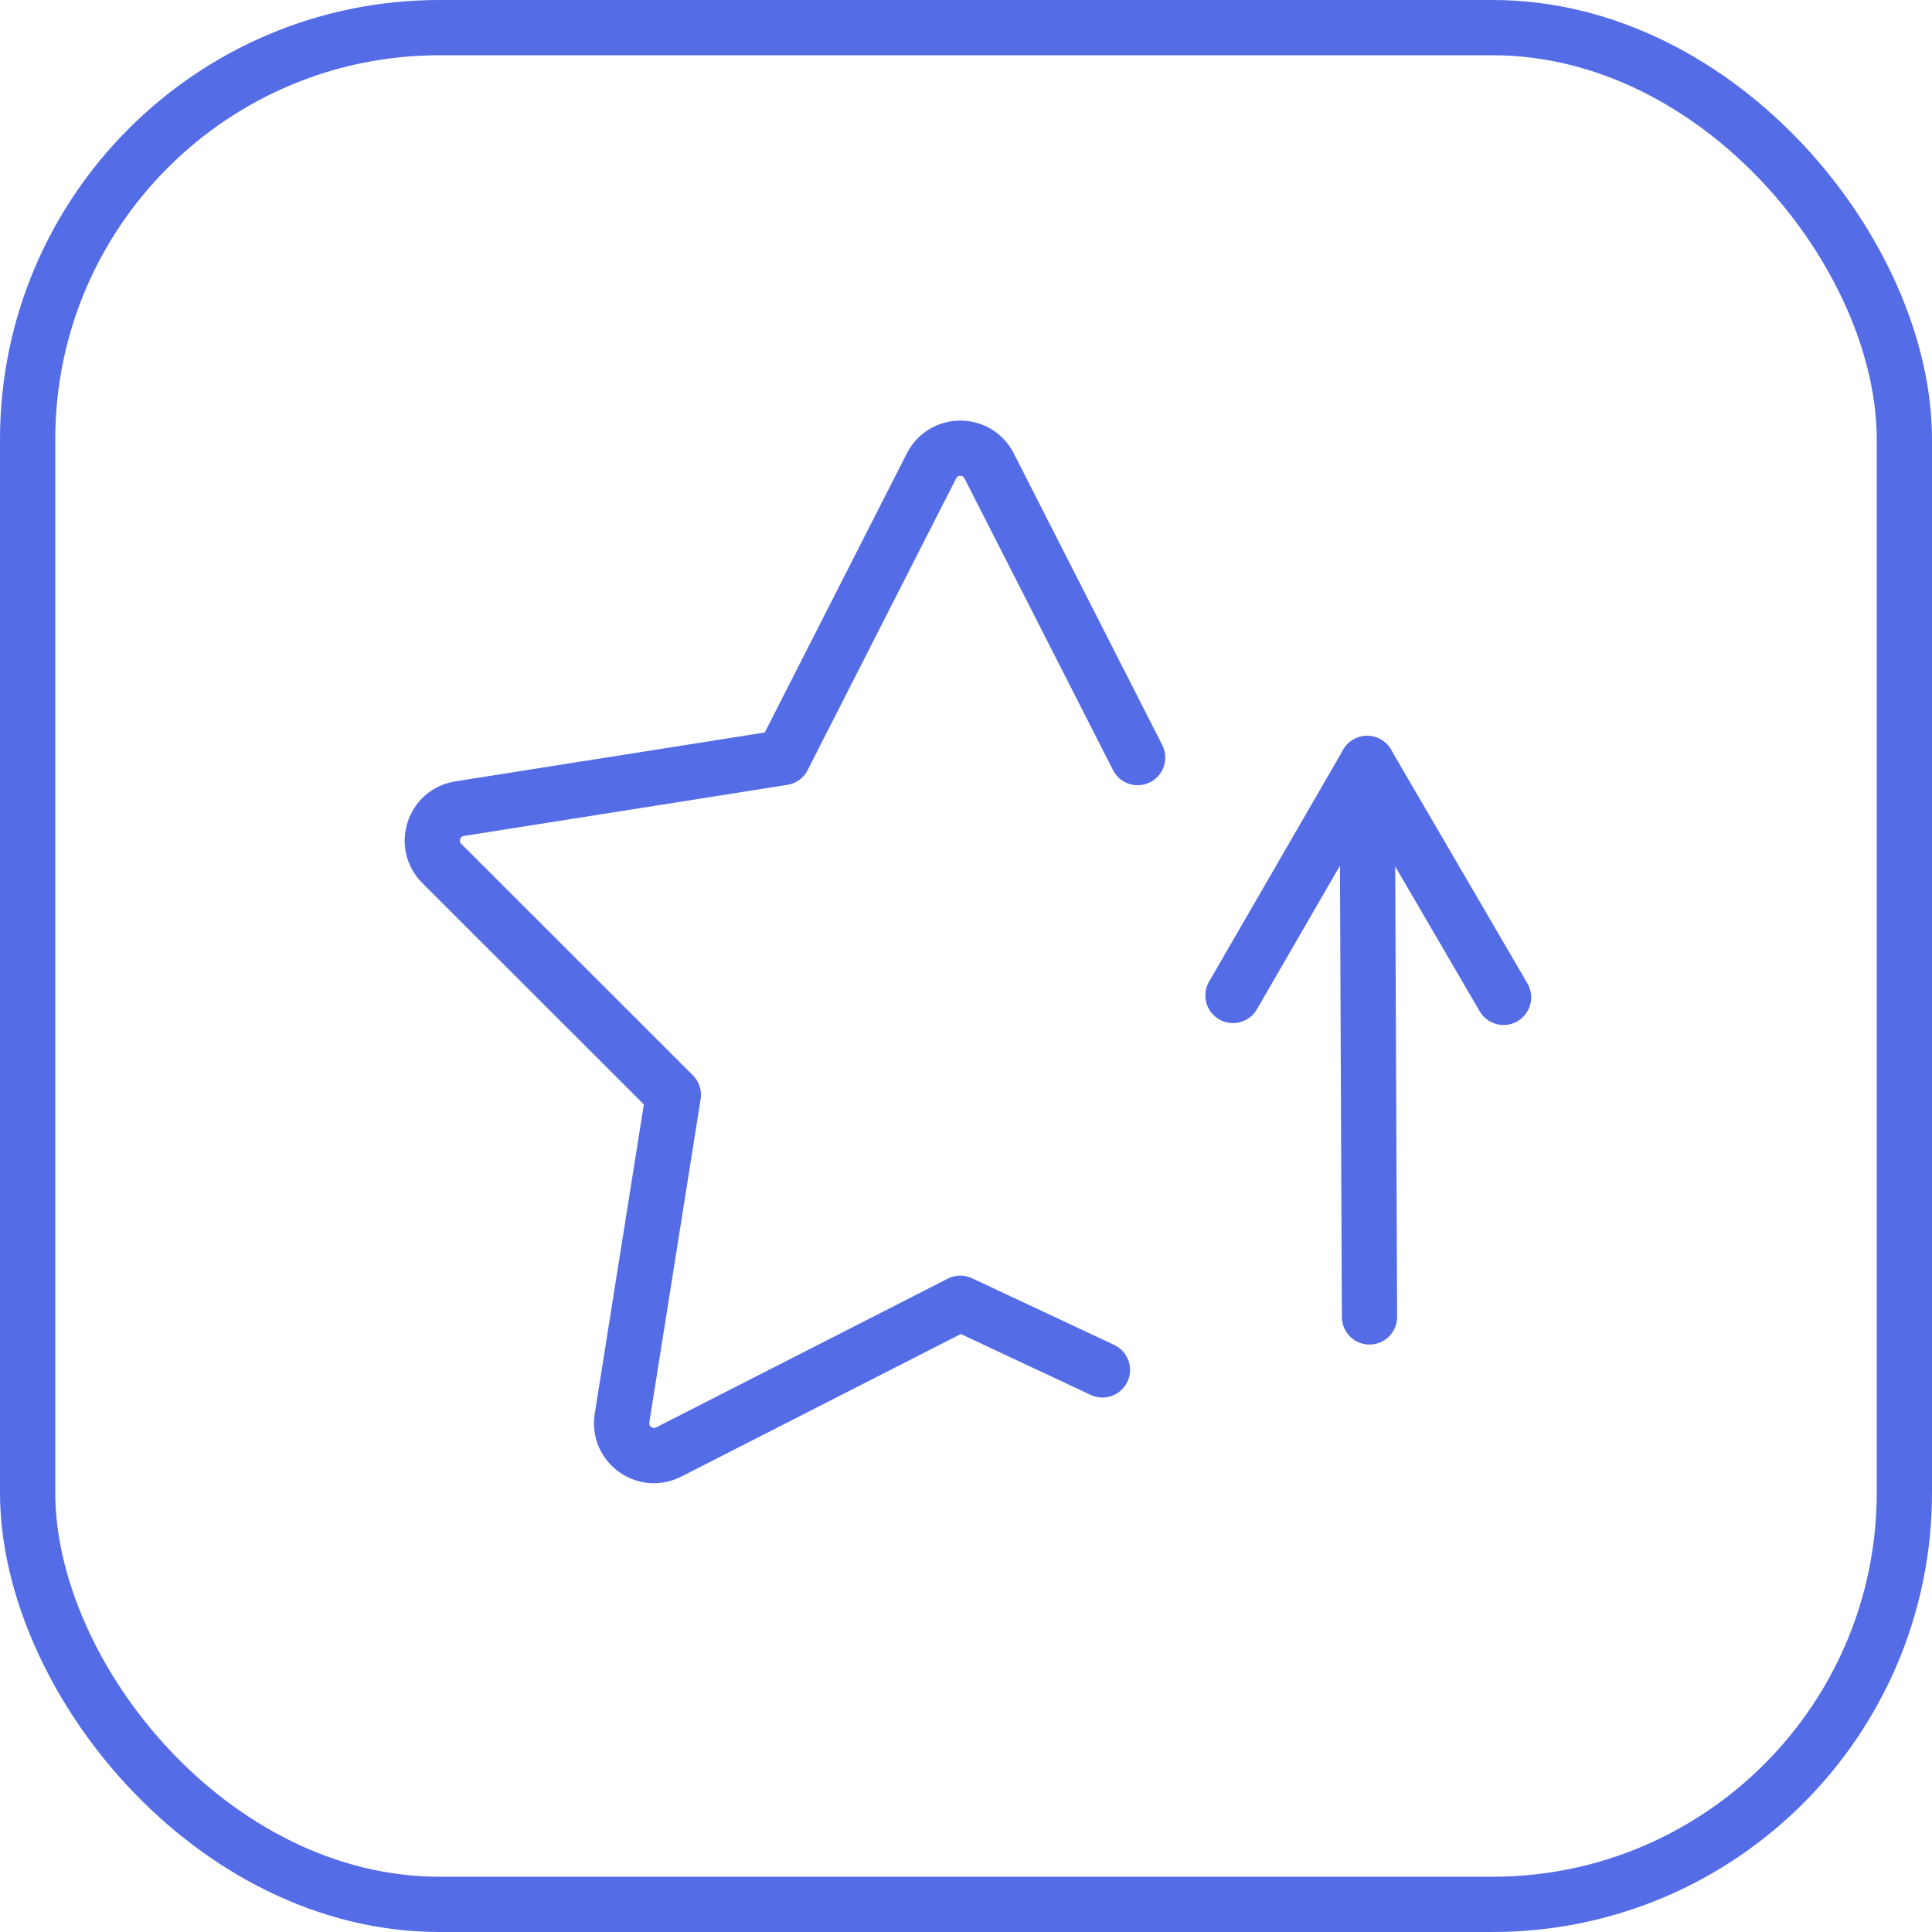 <?xml version="1.0" encoding="UTF-8"?> <svg xmlns="http://www.w3.org/2000/svg" id="_Слой_2" data-name="Слой 2" viewBox="0 0 244.72 244.72"><defs><style> .cls-1 { stroke-linecap: round; stroke-linejoin: round; } .cls-1, .cls-2 { fill: none; stroke: #546de7; stroke-width: 7px; } .cls-2 { stroke-miterlimit: 10; } </style></defs><g id="_Слой_1-2" data-name="Слой 1"><rect class="cls-2" x="3.5" y="3.5" width="237.72" height="237.72" rx="52.16" ry="52.16"></rect><path class="cls-1" d="M144.1,95.96l-18.81-36.95c-1.52-2.98-5.78-2.98-7.3,0l-18.81,36.95-40.96,6.47c-3.31.52-4.62,4.58-2.26,6.94l29.33,29.31-6.5,40.95c-.52,3.31,2.92,5.81,5.91,4.29l36.94-18.84,18,8.44"></path><line class="cls-1" x1="173.17" y1="96.71" x2="173.47" y2="166.81"></line><polyline class="cls-1" points="156.18 126.09 173.17 96.71 190.45 126.33"></polyline></g></svg> 